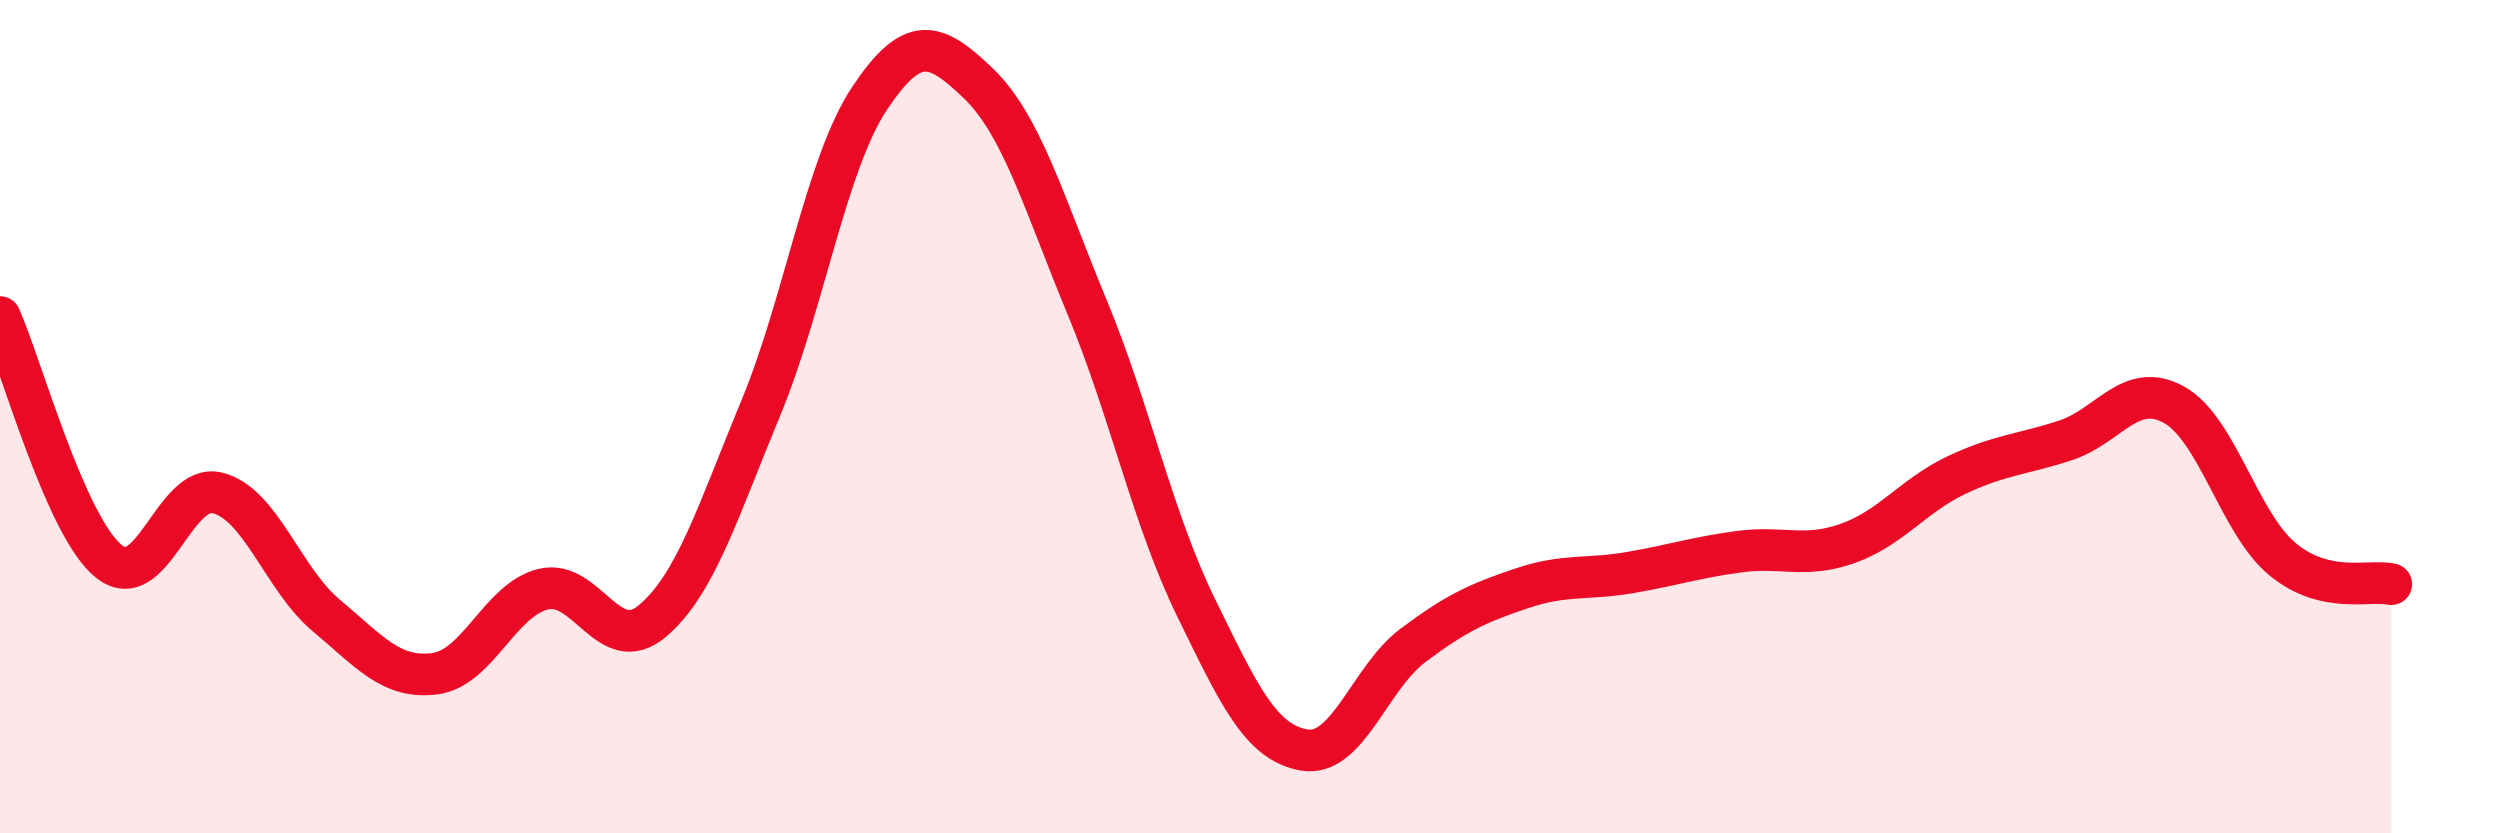 
    <svg width="60" height="20" viewBox="0 0 60 20" xmlns="http://www.w3.org/2000/svg">
      <path
        d="M 0,7.61 C 0.52,8.78 1.57,12.63 2.61,13.47 C 3.65,14.31 4.18,11.57 5.22,11.83 C 6.26,12.09 6.79,13.9 7.83,14.77 C 8.87,15.64 9.39,16.3 10.43,16.17 C 11.47,16.04 12,14.39 13.04,14.14 C 14.08,13.89 14.61,15.78 15.65,14.91 C 16.69,14.04 17.22,12.3 18.26,9.79 C 19.3,7.28 19.83,3.92 20.87,2.36 C 21.91,0.8 22.44,1 23.48,2 C 24.52,3 25.05,4.86 26.09,7.37 C 27.13,9.88 27.66,12.44 28.7,14.57 C 29.74,16.7 30.26,17.82 31.3,18 C 32.34,18.18 32.87,16.27 33.91,15.49 C 34.95,14.71 35.48,14.47 36.52,14.12 C 37.56,13.77 38.09,13.92 39.13,13.74 C 40.17,13.56 40.7,13.38 41.74,13.24 C 42.78,13.1 43.31,13.41 44.35,13.04 C 45.39,12.67 45.92,11.89 46.96,11.4 C 48,10.91 48.53,10.91 49.57,10.57 C 50.61,10.23 51.13,9.14 52.17,9.71 C 53.21,10.28 53.74,12.56 54.78,13.42 C 55.82,14.28 56.87,13.9 57.39,14.02L57.39 20L0 20Z"
        fill="#EB0A25"
        opacity="0.1"
        stroke-linecap="round"
        stroke-linejoin="round"
      />
      <path
        d="M 0,7.61 C 0.52,8.78 1.57,12.63 2.61,13.47 C 3.65,14.31 4.18,11.57 5.22,11.83 C 6.26,12.09 6.79,13.9 7.83,14.77 C 8.87,15.64 9.39,16.3 10.43,16.17 C 11.47,16.04 12,14.39 13.04,14.14 C 14.08,13.89 14.61,15.78 15.65,14.91 C 16.69,14.04 17.22,12.3 18.26,9.79 C 19.3,7.28 19.83,3.92 20.87,2.36 C 21.91,0.8 22.44,1 23.48,2 C 24.52,3 25.05,4.86 26.09,7.37 C 27.13,9.88 27.66,12.44 28.7,14.57 C 29.74,16.7 30.26,17.82 31.3,18 C 32.34,18.18 32.87,16.27 33.91,15.49 C 34.95,14.71 35.48,14.47 36.52,14.12 C 37.56,13.77 38.09,13.92 39.13,13.74 C 40.17,13.56 40.7,13.38 41.74,13.24 C 42.78,13.1 43.31,13.41 44.35,13.04 C 45.39,12.67 45.92,11.89 46.96,11.4 C 48,10.91 48.53,10.91 49.57,10.57 C 50.61,10.23 51.13,9.14 52.17,9.71 C 53.21,10.28 53.74,12.56 54.78,13.42 C 55.82,14.28 56.87,13.9 57.39,14.02"
        stroke="#EB0A25"
        stroke-width="1"
        fill="none"
        stroke-linecap="round"
        stroke-linejoin="round"
      />
    </svg>
  